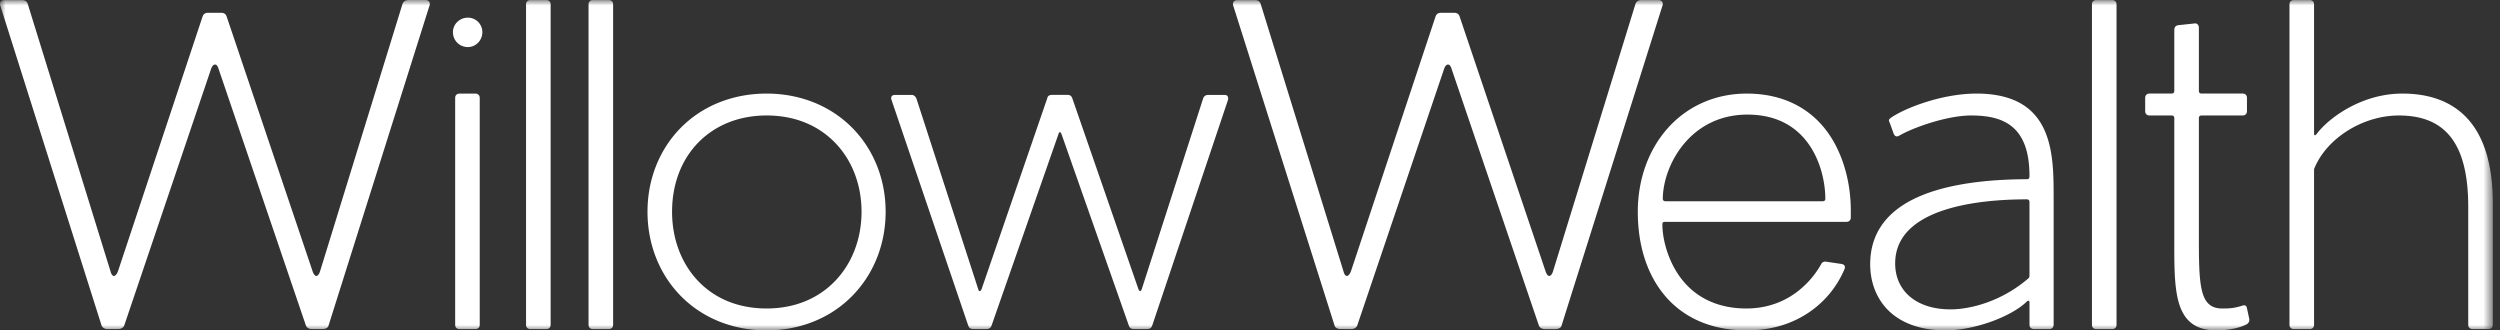 <svg xmlns="http://www.w3.org/2000/svg" width="227" height="30" fill="none"><rect width="100%" height="100%" fill="#333333" stroke="none"/><g clip-path="url(#a)"><mask id="b" width="227" height="30" x="0" y="0" maskUnits="userSpaceOnUse" style="mask-type:luminance"><path fill="#fff" d="M226.344 0H0v30h226.344V0Z"/></mask><g fill="#fff" mask="url(#b)"><path d="M69.605 8.497c-3.067 0-5.848 1.117-7.826 3.143-1.926 1.97-2.986 4.666-2.986 7.588 0 2.925 1.06 5.626 2.986 7.609 1.98 2.039 4.76 3.163 7.826 3.163 3.05 0 5.824-1.122 7.81-3.163 1.936-1.986 3.001-4.69 3.001-7.61 0-2.917-1.065-5.612-3-7.587-1.985-2.028-4.76-3.143-7.811-3.143Zm6.307 16.927c-1.58 1.692-3.763 2.586-6.307 2.586-2.558 0-4.737-.894-6.302-2.586-1.47-1.588-2.279-3.79-2.279-6.196 0-5.148 3.53-8.743 8.583-8.743 2.548 0 4.728.887 6.307 2.568 1.492 1.586 2.314 3.78 2.314 6.175-.001 2.4-.824 4.6-2.316 6.196ZM55.277.006h-1.443c-.24 0-.394.154-.394.394v29.087c0 .24.155.394.394.394h1.443c.24 0 .394-.154.394-.394V.4c0-.24-.154-.394-.394-.394Zm-5.674 0H48.16c-.24 0-.394.154-.394.394v29.087c0 .24.155.394.394.394h1.443c.24 0 .395-.154.395-.394V.4c0-.24-.155-.394-.395-.394Zm-7.12 1.597c-.747 0-1.356.59-1.356 1.315 0 .76.596 1.356 1.356 1.356.724 0 1.315-.607 1.315-1.356a1.315 1.315 0 0 0-1.315-1.315ZM38.628 0h-1.523c-.262 0-.467.123-.55.332l-7.5 24.322c-.083.248-.21.402-.332.402-.122 0-.249-.152-.332-.402L20.58 1.5a.462.462 0 0 0-.432-.336h-1.283c-.234 0-.379.102-.47.33l-7.69 23.157c-.102.254-.237.405-.364.405h-.01c-.118-.007-.225-.152-.291-.4L2.513.338C2.418.104 2.263.01 1.963.01H.4C.245.011.123.068.055.17-.017.277-.019.428.051.587l9.17 28.966c.082.204.288.326.55.326h.962c.262 0 .467-.122.549-.33L19.175 6.23c.083-.234.213-.371.353-.371.13.003.245.143.311.371l7.936 23.325c.08.204.286.326.548.326h.962c.242 0 .506-.104.551-.332L38.975.583c.07-.164.07-.315-.002-.425-.068-.101-.19-.158-.345-.158Zm4.538 8.5h-1.443c-.24 0-.394.154-.394.393v20.594c0 .24.154.394.394.394h1.443c.24 0 .394-.154.394-.394V8.893c-.002-.24-.157-.394-.394-.394Zm160.859 19.491c-.021-.12-.061-.196-.129-.236-.092-.054-.207-.032-.366.02-.645.201-1.075.237-1.741.237-2.131 0-2.131-2.162-2.131-6.9v-10.38c0-.16.089-.247.247-.247h3.725c.24 0 .395-.154.395-.394V8.89c0-.24-.155-.395-.395-.395h-3.725c-.16 0-.247-.088-.247-.247V2.522c0-.14-.051-.26-.138-.33a.316.316 0 0 0-.264-.062l-1.49.16c-.224.045-.339.19-.339.432v5.526c0 .16-.087.247-.247.247h-2.004c-.239 0-.394.155-.394.395v1.201c0 .24.155.394.394.394h2.004c.16 0 .247.09.247.248v11.079c-.006 3.346-.012 5.989 1.303 7.303.594.595 1.424.883 2.537.883 1.232 0 2.277-.289 2.769-.575a.47.47 0 0 0 .187-.515l-.198-.917ZM191.787.006h-1.443c-.24 0-.394.154-.394.394v29.087c0 .24.154.394.394.394h1.443c.239 0 .394-.154.394-.394V.4c0-.24-.155-.394-.394-.394Zm32.152 10.647c-1.375-1.431-3.327-2.156-5.802-2.156-3.693 0-6.683 2.198-7.79 3.673-.083.1-.147.122-.172.115-.028-.011-.058-.074-.058-.189V.4c0-.24-.155-.394-.394-.394h-1.443c-.24 0-.395.154-.395.394v29.087c0 .24.155.394.395.394h1.443c.239 0 .394-.154.394-.394V15.356c1.096-2.777 4.404-4.87 7.701-4.87 4.297 0 6.298 2.636 6.298 8.3v10.699c0 .24.155.394.394.394h1.443c.24 0 .395-.154.395-.394V18.426c-.004-3.497-.813-6.113-2.409-7.773ZM111.193 8.618h-1.522a.46.46 0 0 0-.43.332l-5.57 17.306c-.041.11-.096.177-.143.177-.051 0-.113-.07-.159-.177L97.358 8.903c-.1-.253-.273-.287-.428-.287h-1.404c-.247 0-.392.098-.43.29l-5.968 17.346c-.047.111-.115.181-.175.181h-.007c-.05-.003-.095-.068-.123-.175L83.208 8.937c-.104-.21-.251-.32-.427-.32H81.26c-.171 0-.256.07-.296.13-.058.086-.062.201-.013.326l6.97 20.506c.062.133.13.3.471.3h1.162c.15 0 .366-.03.47-.29l6.092-17.434c.026-.093.07-.155.111-.157h.002c.04 0 .104.055.15.162l6.127 17.421c.055.132.132.3.472.3h1.162c.153 0 .366-.03.47-.29l6.894-20.524c.03-.15.013-.268-.049-.345-.055-.07-.142-.104-.261-.104ZM150.924.162c-.066-.102-.188-.158-.345-.158h-1.522c-.262 0-.468.122-.551.332l-7.498 24.319c-.083.247-.209.401-.332.401-.122 0-.249-.152-.332-.402L132.534 1.5a.462.462 0 0 0-.432-.336h-1.283c-.234 0-.379.102-.47.33l-7.69 23.157c-.1.25-.239.405-.364.405h-.009c-.119-.007-.226-.152-.292-.4L114.464.338c-.094-.234-.249-.327-.549-.327h-1.562c-.154 0-.277.057-.345.159-.072.11-.073.26-.006.419l9.175 28.966c.056.206.287.326.549.326h.962c.262 0 .468-.122.551-.33l7.893-23.319c.083-.234.213-.372.353-.372.13.004.245.144.311.372l7.935 23.325c.066.205.287.326.549.326h.962c.242 0 .506-.104.551-.332L150.928.587c.07-.164.07-.315-.004-.425Zm28.537 8.335c-3.116 0-6.459 1.3-7.738 2.179l-.028.02c-.138.103-.256.191-.117.423l.362 1.004c.055.137.127.218.219.249.085.028.183.009.287-.053 1.29-.75 4.361-1.834 6.534-1.834 1.677 0 2.85.317 3.691.996 1.081.874 1.605 2.347 1.605 4.5 0 .216-.062.29-.247.29-4.478.02-7.954.639-10.334 1.835-2.577 1.295-3.882 3.278-3.882 5.89 0 1.652.586 3.14 1.65 4.19 1.204 1.186 2.999 1.814 5.195 1.814 2.539 0 5.921-1.203 7.384-2.626.059-.058.125-.084.168-.067.043.017.068.083.068.175v2.003c0 .24.155.394.394.394h1.404c.239 0 .394-.154.394-.394v-11.58c-.004-3.97-.004-9.408-7.009-9.408Zm4.815 16.5c0 .116 0 .204-.134.306-2.392 2.054-5.208 2.788-7.045 2.788-3.046 0-5.015-1.639-5.015-4.174 0-2.145 1.369-3.73 4.068-4.71 2.524-.915 5.678-1.107 7.879-1.107.16 0 .247.089.247.247v6.65Zm-25.675-16.5c-2.818 0-5.364 1.117-7.171 3.145-1.753 1.967-2.718 4.66-2.718 7.586 0 3.078.85 5.713 2.461 7.62 1.741 2.062 4.31 3.152 7.428 3.152 2.165 0 4.082-.56 5.696-1.666a8.903 8.903 0 0 0 3.188-3.91c.045-.115.047-.213.004-.292-.049-.087-.149-.143-.3-.168l-1.356-.2a.418.418 0 0 0-.481.236c-.517.941-2.537 4.01-6.789 4.01-2.674 0-4.804-1.06-6.16-3.063-1.077-1.592-1.46-3.45-1.46-4.557 0-.181.066-.247.247-.247h16.469c.239 0 .394-.155.394-.395v-.64c0-2.642-.755-5.212-2.073-7.055-1.664-2.326-4.216-3.556-7.379-3.556Zm6.892 9.776h-14.265c-.16 0-.247-.086-.247-.247.041-3.05 2.491-7.582 7.62-7.62h.068c1.992 0 3.62.613 4.838 1.824 1.647 1.635 2.233 4.087 2.233 5.836 0 .128-.094.207-.247.207Z"/></g></g><defs><clipPath id="a"><path fill="#fff" d="M0 0h227v30H0z"/></clipPath></defs></svg>